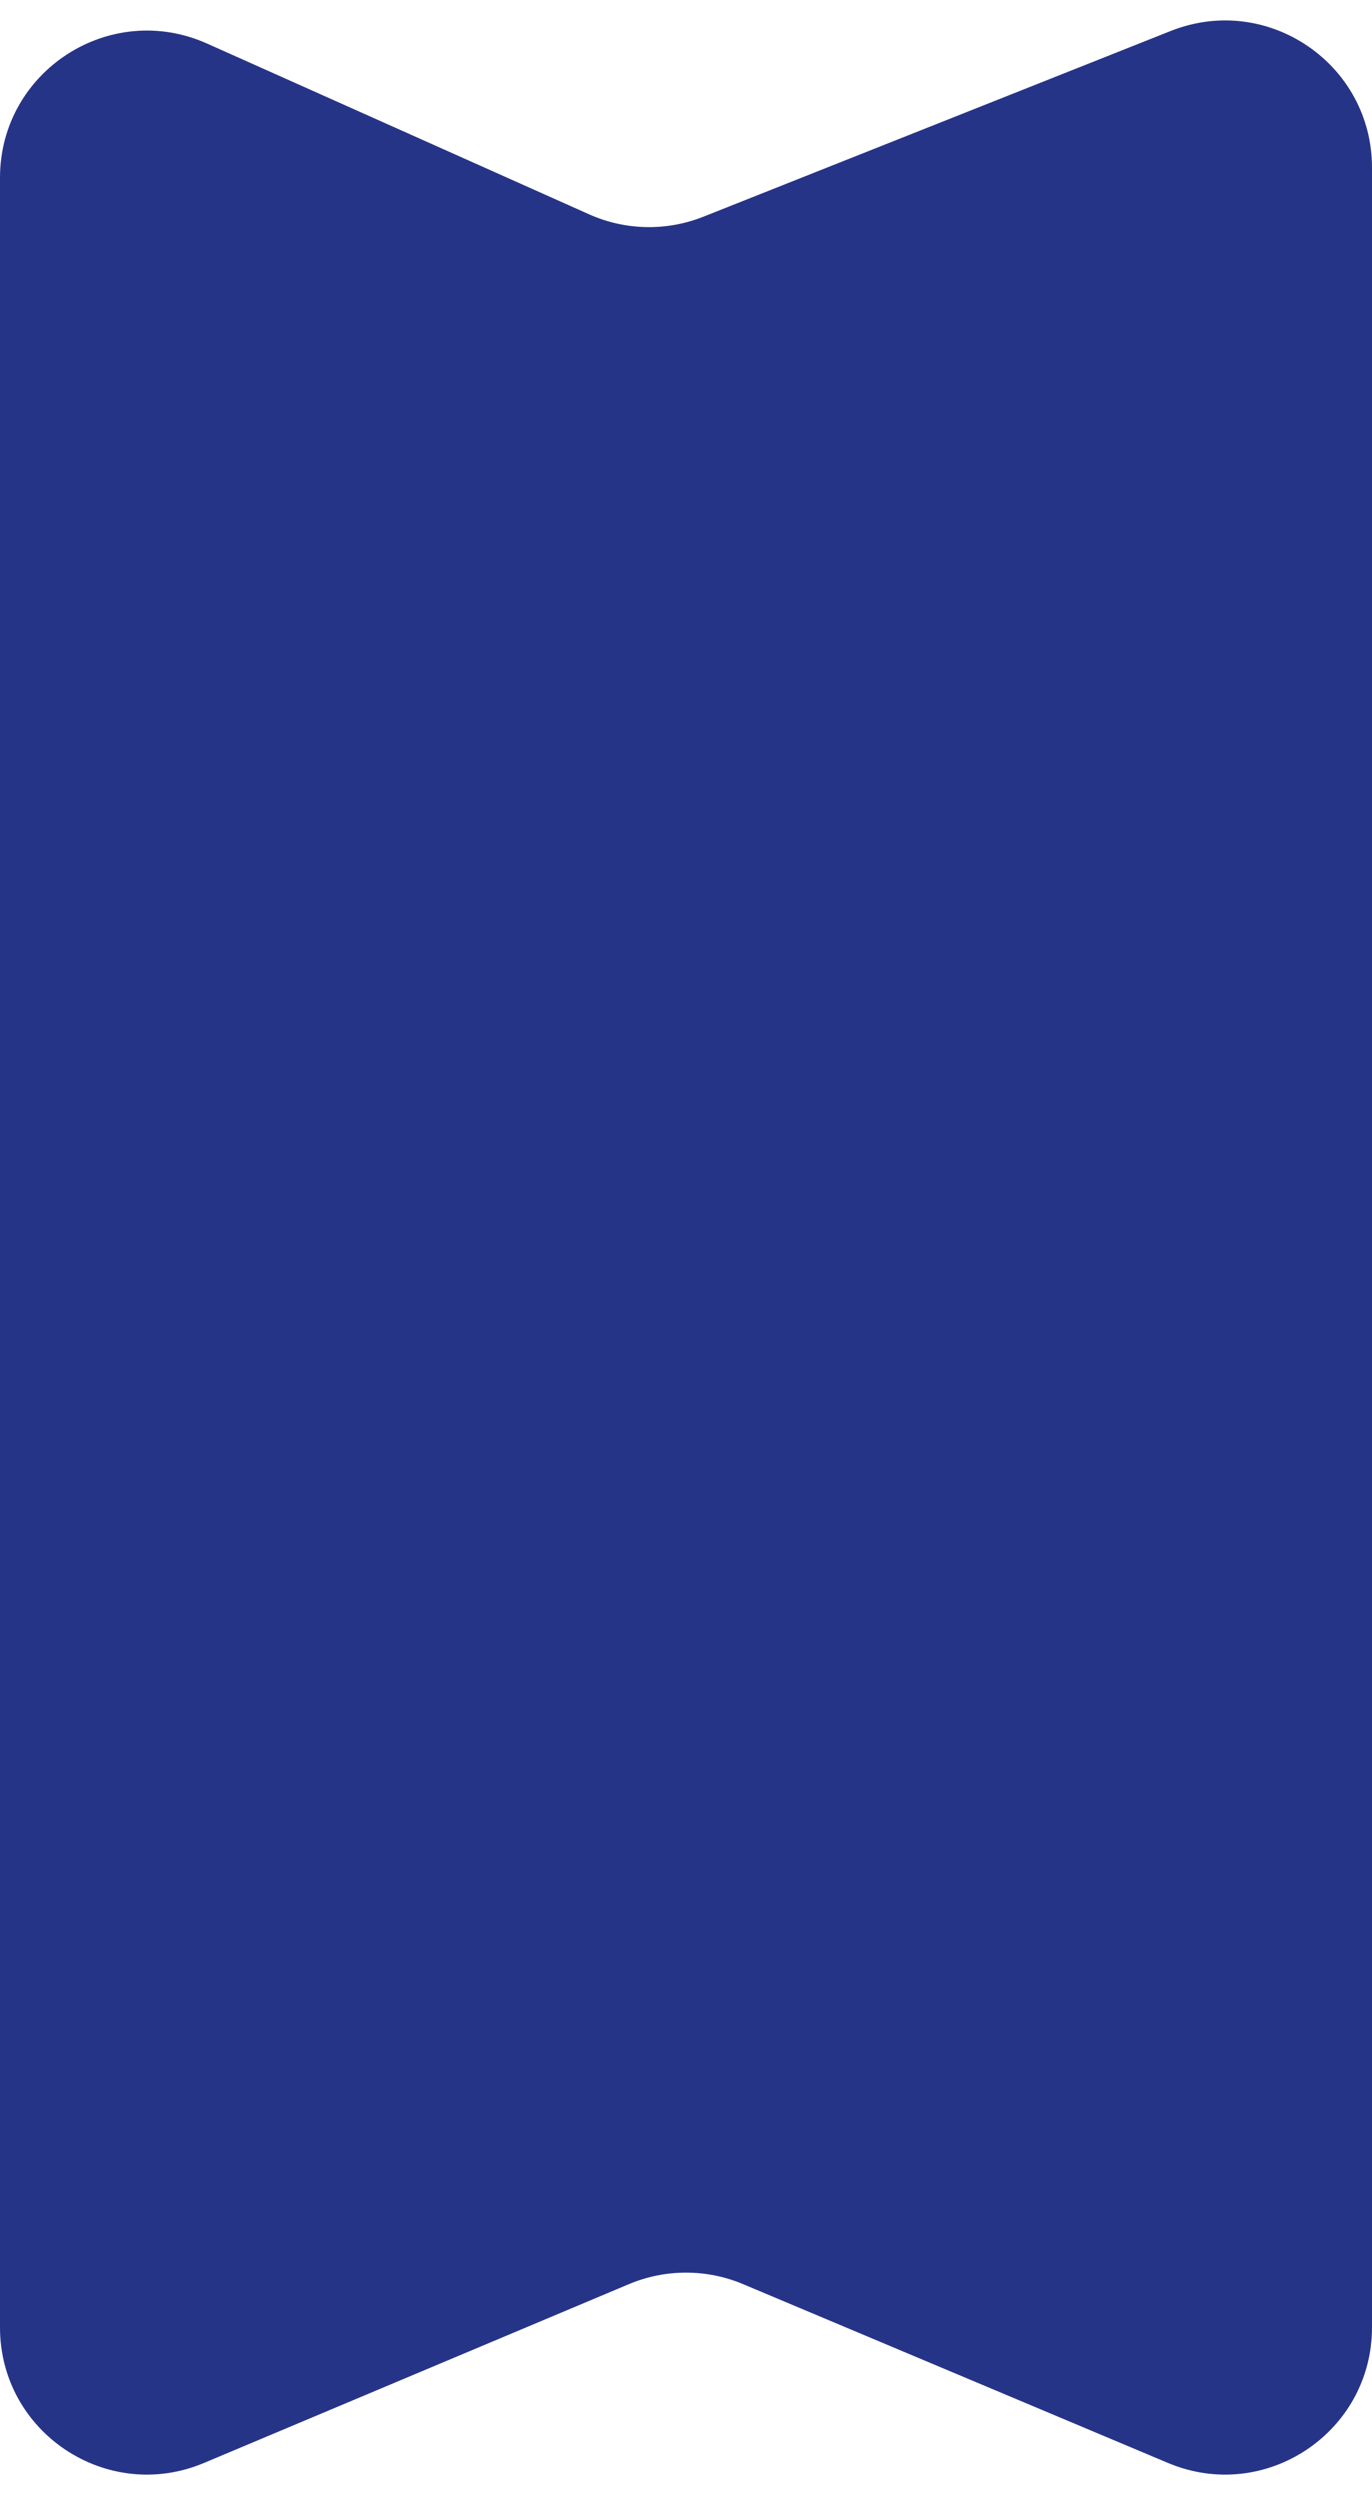<?xml version="1.0" encoding="UTF-8"?> <svg xmlns="http://www.w3.org/2000/svg" width="28" height="51" viewBox="0 0 28 51" fill="none"><path d="M0 3.627C0 1.453 2.24 0.001 4.224 0.888L12.021 4.372C12.76 4.703 13.601 4.72 14.353 4.422L23.892 0.632C25.862 -0.151 28 1.3 28 3.42V47.483C28 49.629 25.814 51.081 23.837 50.249L15.163 46.6C14.419 46.288 13.581 46.288 12.837 46.6L4.163 50.249C2.186 51.081 0 49.629 0 47.483V3.627Z" fill="#263488"></path></svg> 